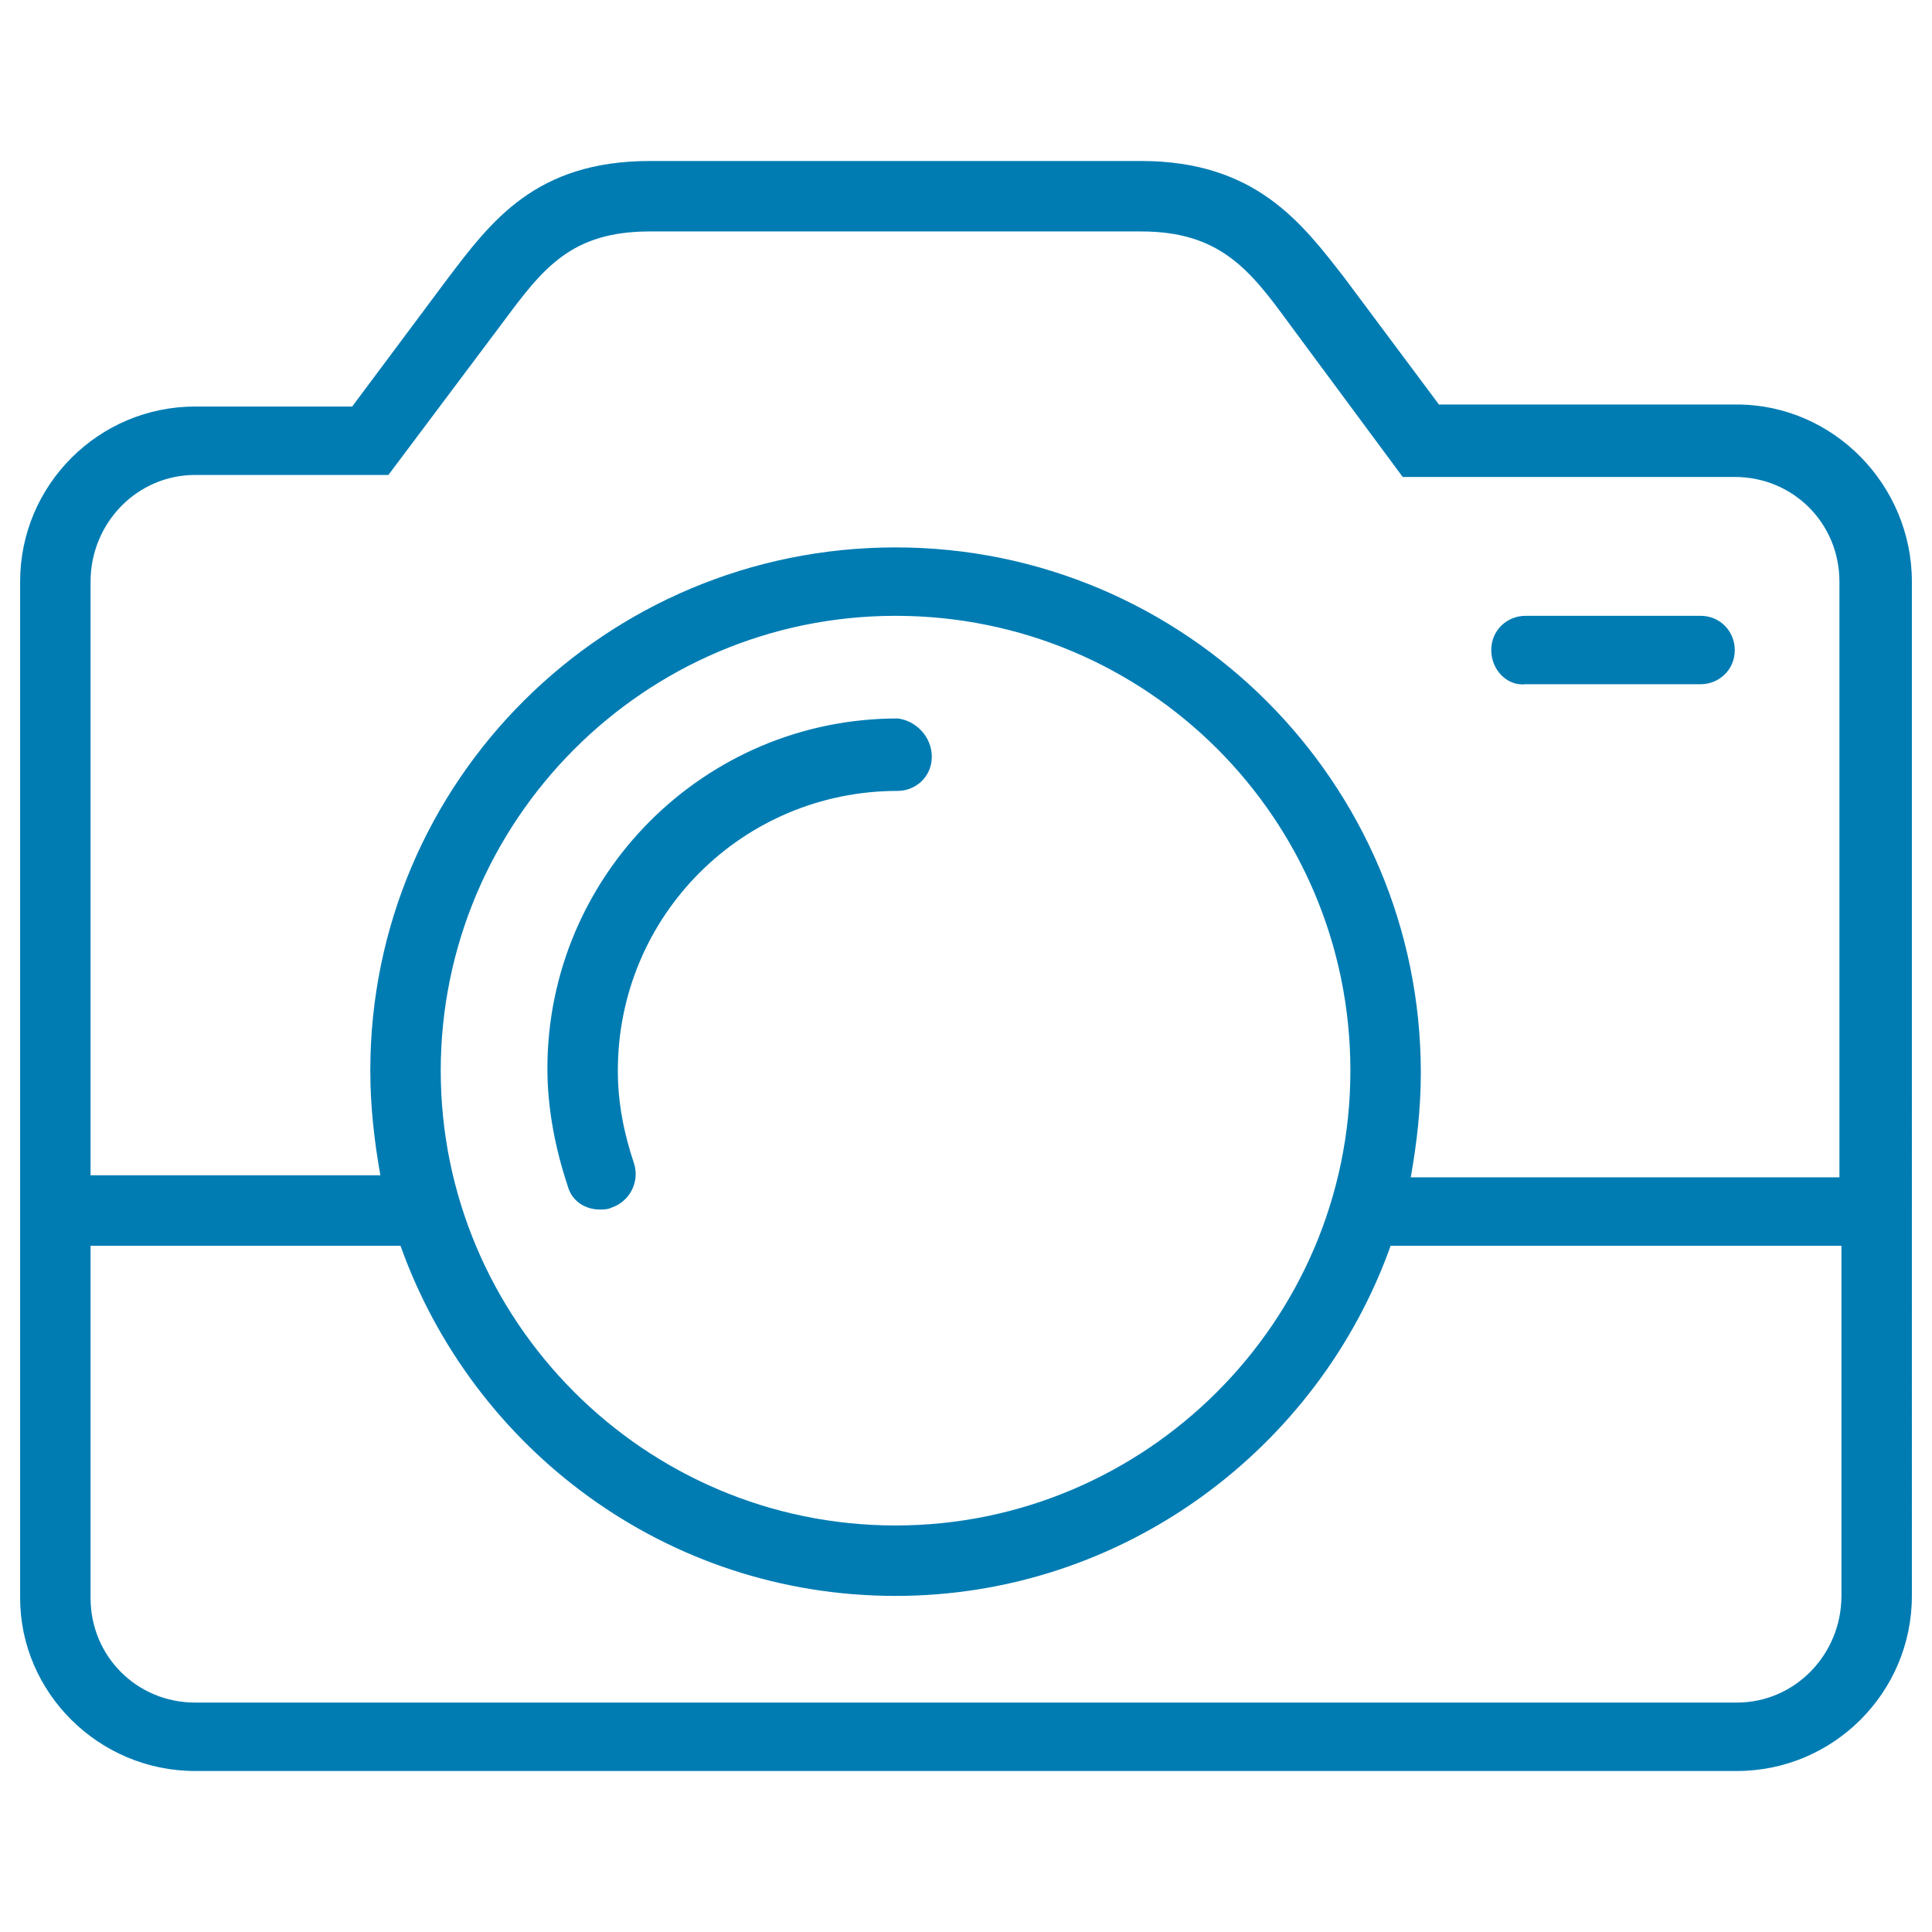 <?xml version="1.0" encoding="UTF-8"?>
<svg xmlns:xlink="http://www.w3.org/1999/xlink" xmlns="http://www.w3.org/2000/svg" fill="#007cb3" class="icon__svg" viewBox="0 0 16 16" width="30" height="30">
  <defs>
    <symbol id="icon-camera" viewBox="0 0 96 96">
      <path d="M86.3 20.1H71.5l-4.7-6.3C64.7 11.1 62.4 8 56.7 8H32.3c-5.7 0-7.9 3-10.1 5.9l-4.7 6.3H9.7c-4.8 0-8.7 3.9-8.7 8.7v50.5C1 84.1 4.9 88 9.7 88h76.6c4.8 0 8.7-3.9 8.7-8.7V28.9c0-4.8-3.9-8.8-8.7-8.8zM9.7 23.6h9.6L25 16c2-2.7 3.4-4.5 7.3-4.5h24.4c3.9 0 5.4 1.9 7.3 4.5l5.7 7.7h16.5c2.9 0 5.2 2.3 5.2 5.2v29.6H70.1c.3-1.7.5-3.4.5-5.2 0-14.4-11.7-26.1-26.1-26.1s-26.1 11.6-26.1 26c0 1.8.2 3.5.5 5.2H4.5V28.9c0-2.9 2.3-5.3 5.2-5.3zm57.4 29.6c0 12.5-10.2 22.6-22.6 22.6-12.5 0-22.6-10.2-22.6-22.6S32 30.6 44.5 30.6c12.5 0 22.6 10.1 22.6 22.6zm19.2 31.4H9.7c-2.9 0-5.2-2.3-5.2-5.2V61.9h15.4C23.5 72 33.1 79.3 44.5 79.3c11.3 0 21-7.3 24.6-17.4h22.4v17.4c0 2.9-2.3 5.3-5.2 5.3zm-40-47c0 1-.8 1.7-1.7 1.7-7.7 0-13.9 6.2-13.9 13.9 0 1.6.3 3.1.8 4.6.3.9-.2 1.9-1.1 2.2-.2.1-.4.1-.6.1-.7 0-1.4-.4-1.6-1.2-.6-1.8-1-3.8-1-5.8 0-9.6 7.8-17.4 17.4-17.4.9.1 1.7.9 1.7 1.9zm27.8-5.3c0-1 .8-1.7 1.7-1.7h8.7c1 0 1.7.8 1.7 1.7 0 1-.8 1.7-1.7 1.7h-8.7c-.9.1-1.7-.7-1.7-1.7z"></path>
    </symbol>
  </defs>
  <use xlink:href="#icon-camera"></use>
</svg>
